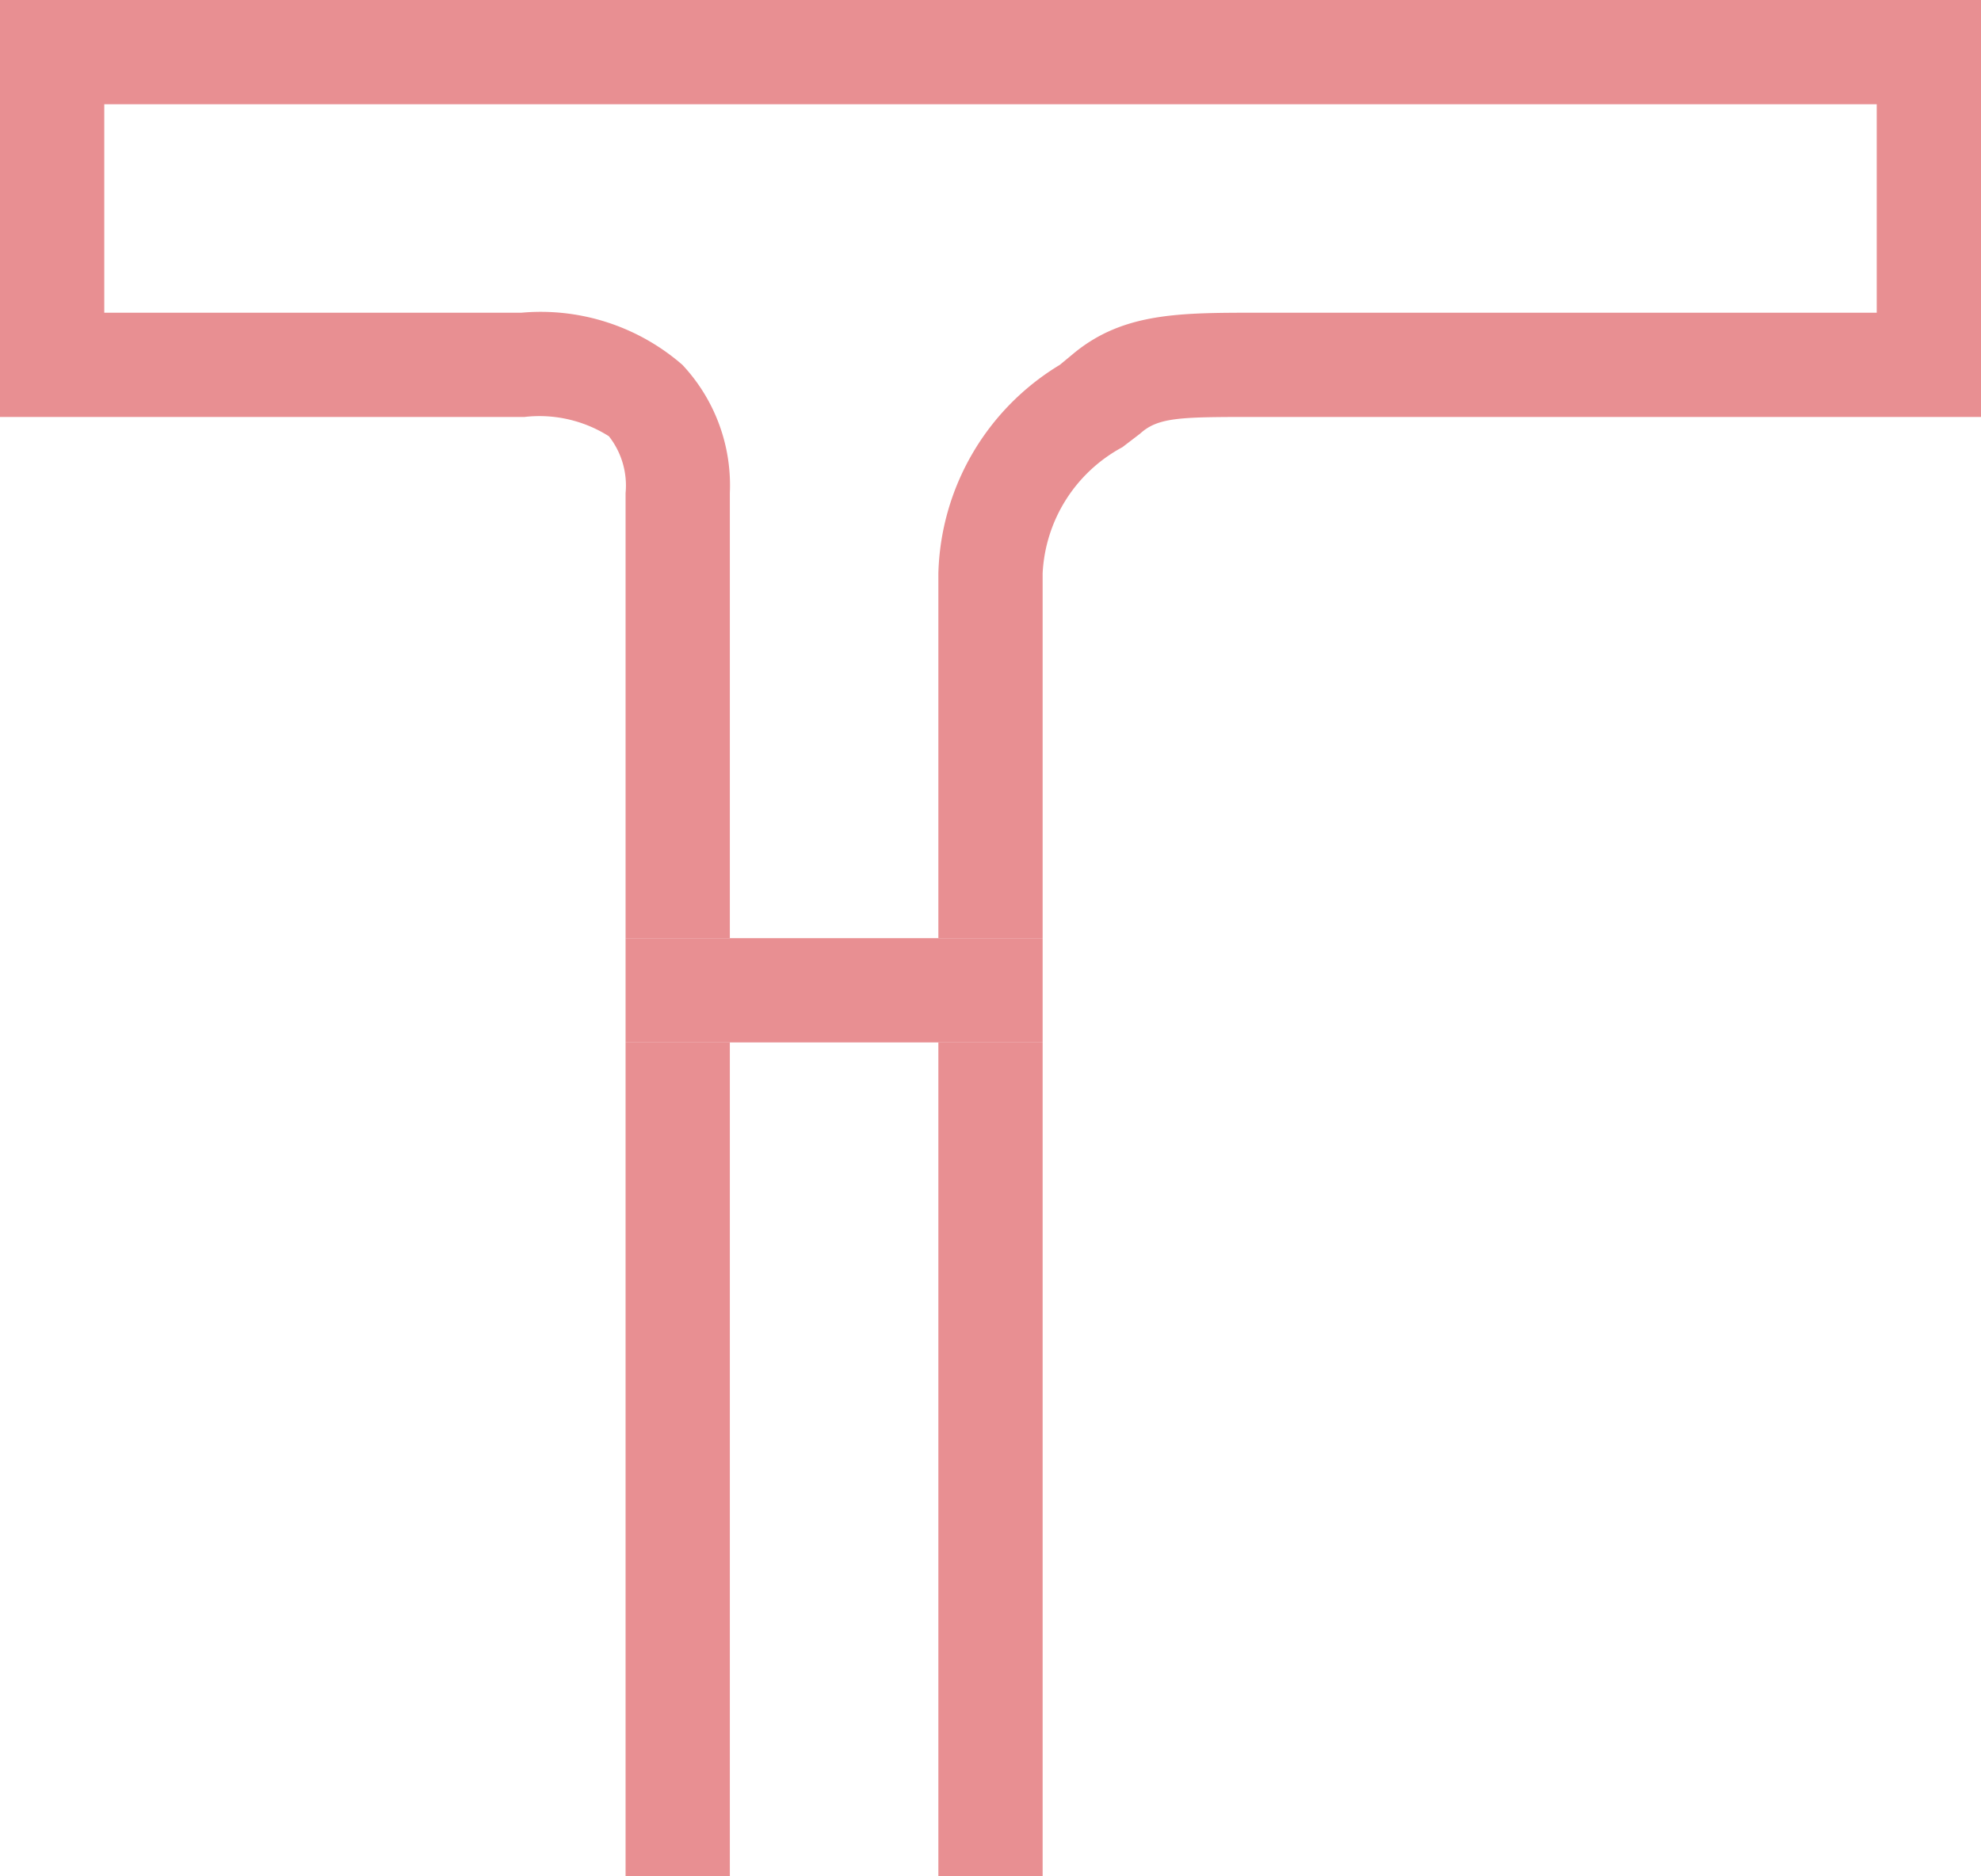 <svg xmlns="http://www.w3.org/2000/svg" viewBox="0 0 38 36"><defs><style>.cls-1{fill:none;}.cls-2{fill:#e88f92;}</style></defs><title>アセット 18</title><g id="レイヤー_2" data-name="レイヤー 2"><g id="ピクト"><rect class="cls-1" x="14" y="20" width="4" height="16"/><path class="cls-1" d="M18,11a4.82,4.82,0,0,1,2.33-4l.29-.23C21.56,6,22.63,6,24.1,6H36V2H2V6h8a4.14,4.14,0,0,1,3.09,1A3.38,3.38,0,0,1,14,9.46V18h4Z"/><path class="cls-2" d="M0,0V8H10.06a2.49,2.49,0,0,1,1.62.37A1.53,1.53,0,0,1,12,9.46V18h2V9.46A3.38,3.38,0,0,0,13.09,7,4.14,4.14,0,0,0,10,6H2V2H36V6H24.1c-1.47,0-2.54,0-3.48.76L20.33,7A4.82,4.82,0,0,0,18,11v7h2V11a2.91,2.91,0,0,1,1.53-2.42l.34-.26C22.22,8,22.66,8,24.1,8H38V0Z"/><rect class="cls-2" x="12" y="20" width="2" height="16"/><rect class="cls-2" x="18" y="20" width="2" height="16"/><polygon class="cls-2" points="14 18 12 18 12 20 14 20 18 20 20 20 20 18 18 18 14 18"/></g></g></svg>